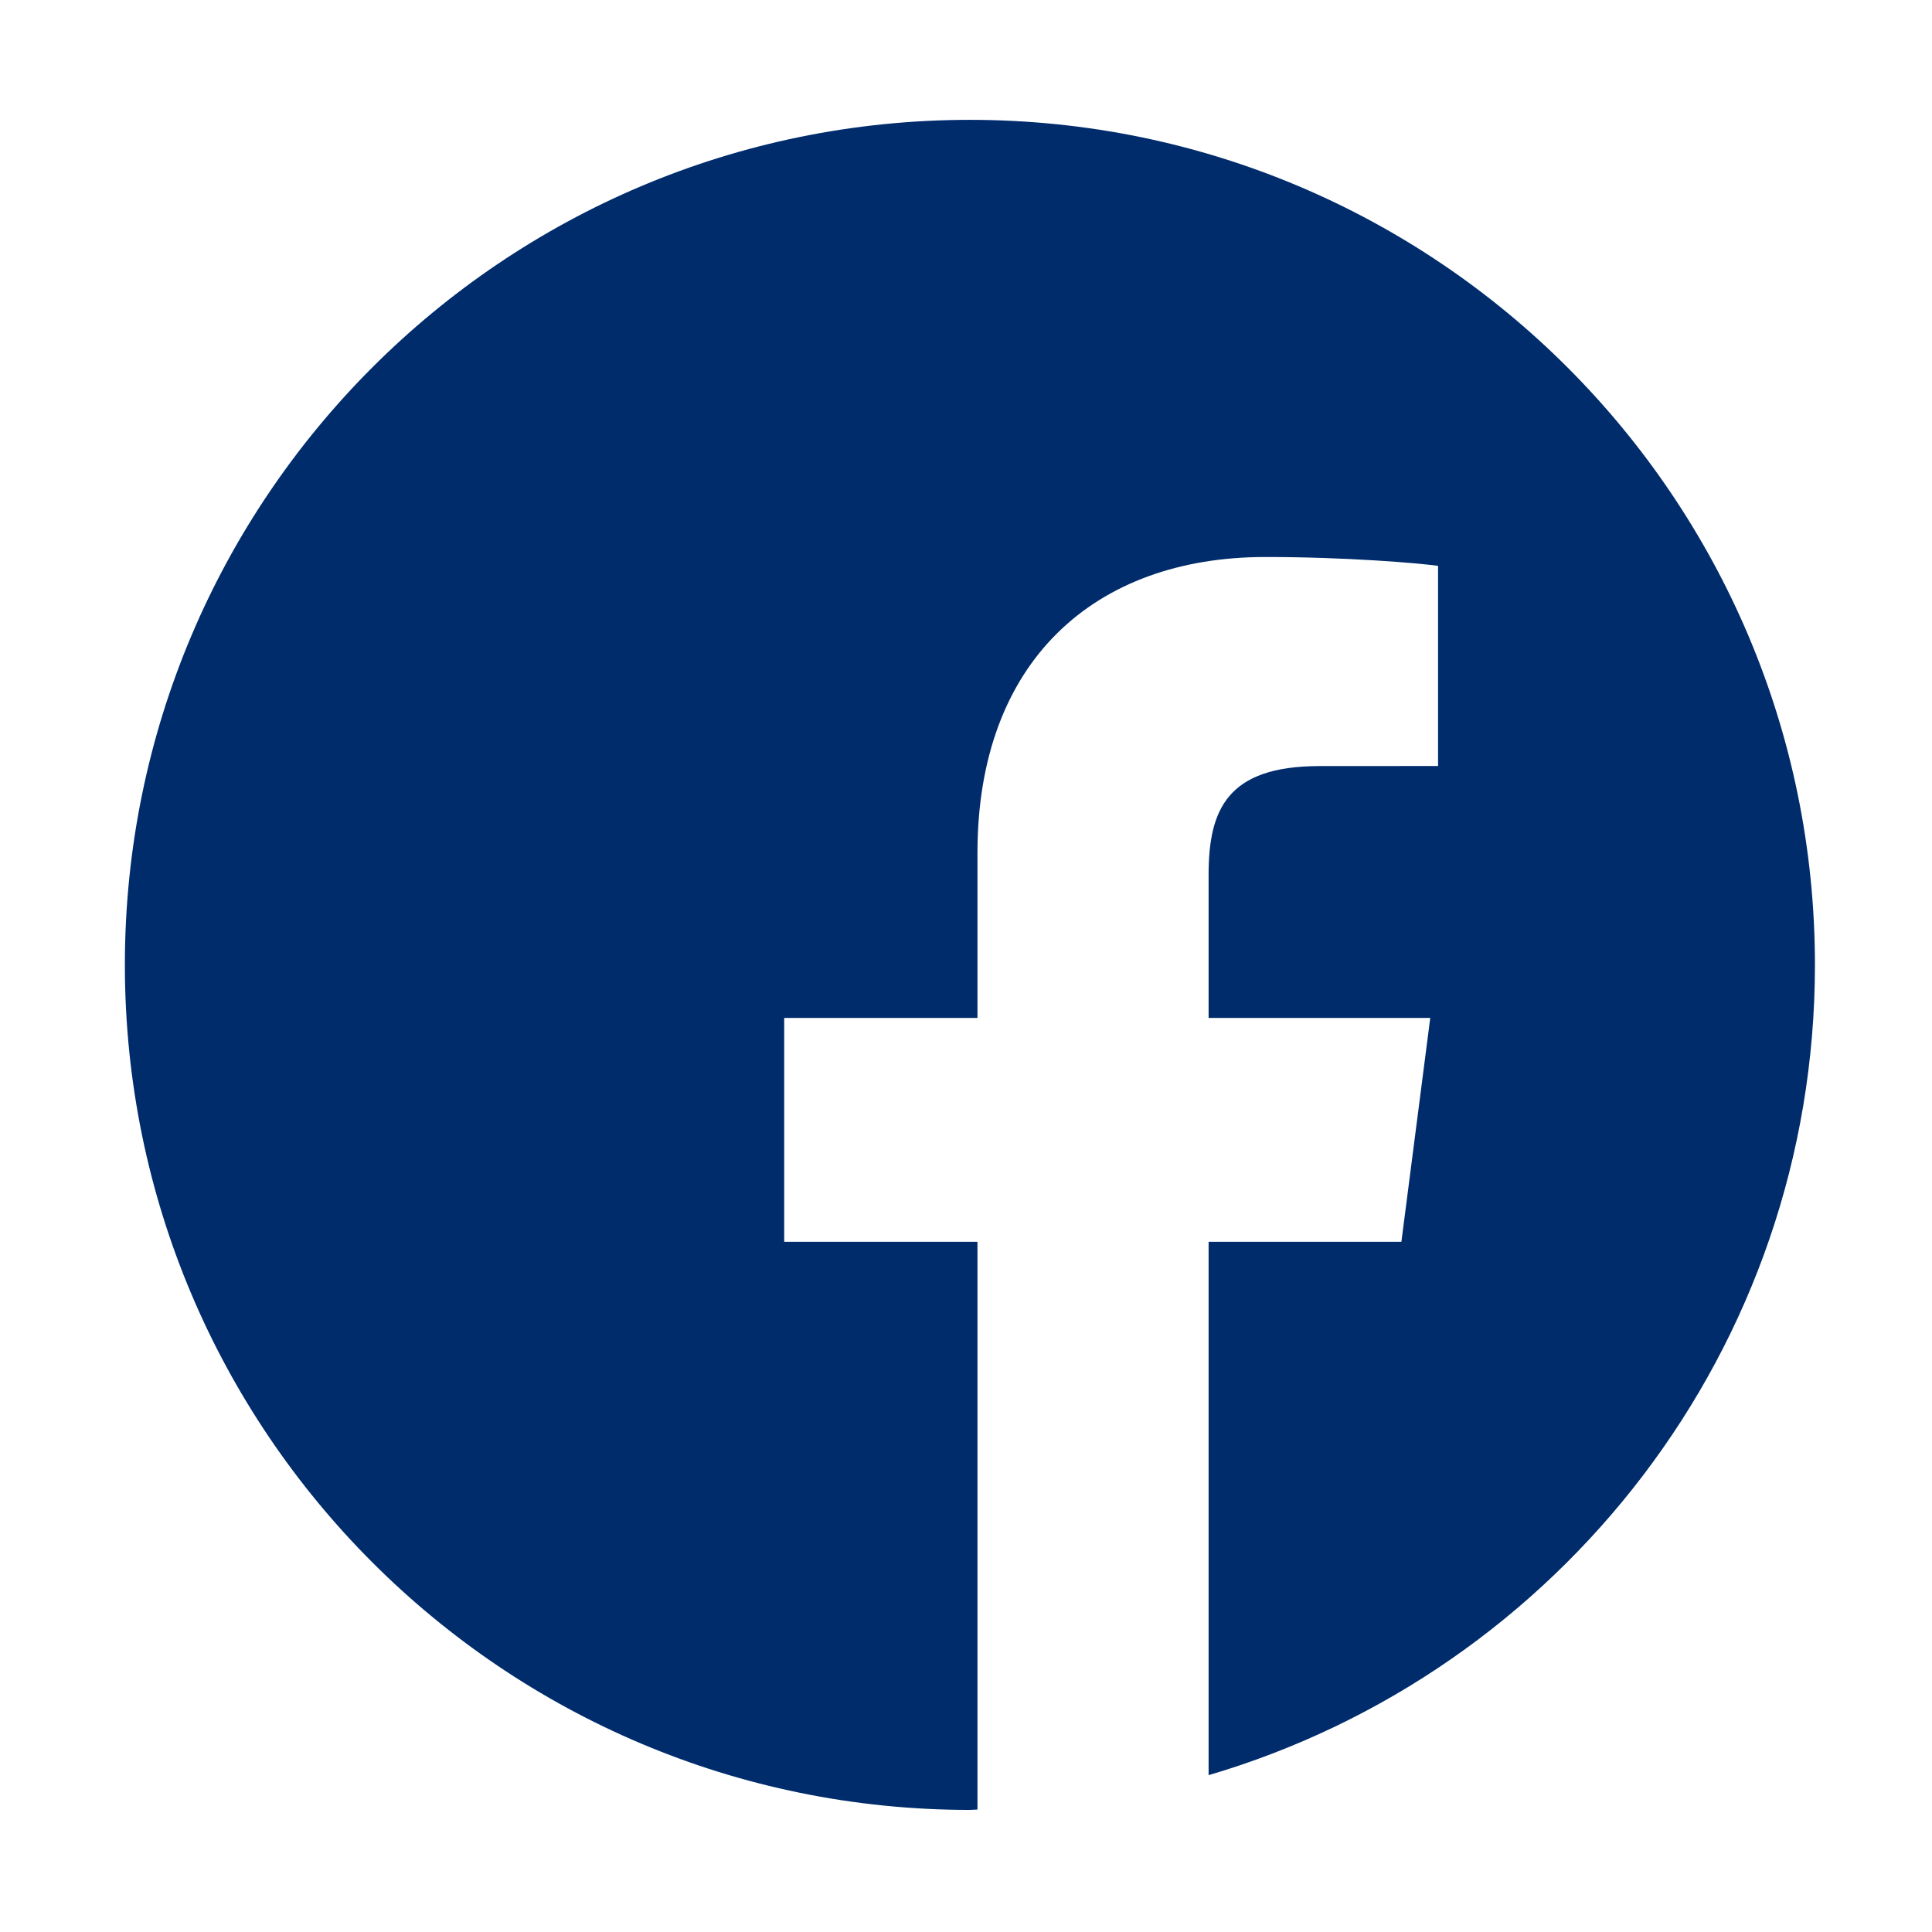 <?xml version="1.0" encoding="UTF-8" standalone="no"?>
<svg
   xmlns:dc="http://purl.org/dc/elements/1.1/"
   xmlns:cc="http://creativecommons.org/ns#"
   xmlns:rdf="http://www.w3.org/1999/02/22-rdf-syntax-ns#"
   xmlns:svg="http://www.w3.org/2000/svg"
   xmlns="http://www.w3.org/2000/svg"
   viewBox="0 0 42.667 42.667"
   height="42.667"
   width="42.667"
   xml:space="preserve"
   id="svg2"
   version="1.1"><defs
     id="defs6" /><g
     transform="matrix(1.333,0,0,-1.333,0,42.667)"
     id="g10"><g
       transform="scale(0.1)"
       id="g12"><path
         id="path14"
         style="fill:#002c6c;fill-opacity:1;fill-rule:nonzero;stroke:none"
         d="m 300.688,160.223 c 0,77.32 -62.68,140.004 -140,140.004 -77.321,0 -140,-62.684 -140,-140.004 0,-77.317 62.68,-139.996 140,-139.996 0.421,0 0.832,0.059 1.253,0.062 v 94.063 h -32.019 v 37.082 h 32.019 v 27.347 c 0,31.739 19.383,49.02 47.696,49.02 13.558,0 25.215,-1.008 28.613,-1.461 v -33.164 l -19.637,-0.012 c -15.394,0 -18.379,-7.316 -18.379,-18.055 v -23.675 h 36.723 l -4.781,-37.082 H 200.234 V 25.984 c 58.047,17.074 100.454,70.668 100.454,134.239" /></g></g></svg>